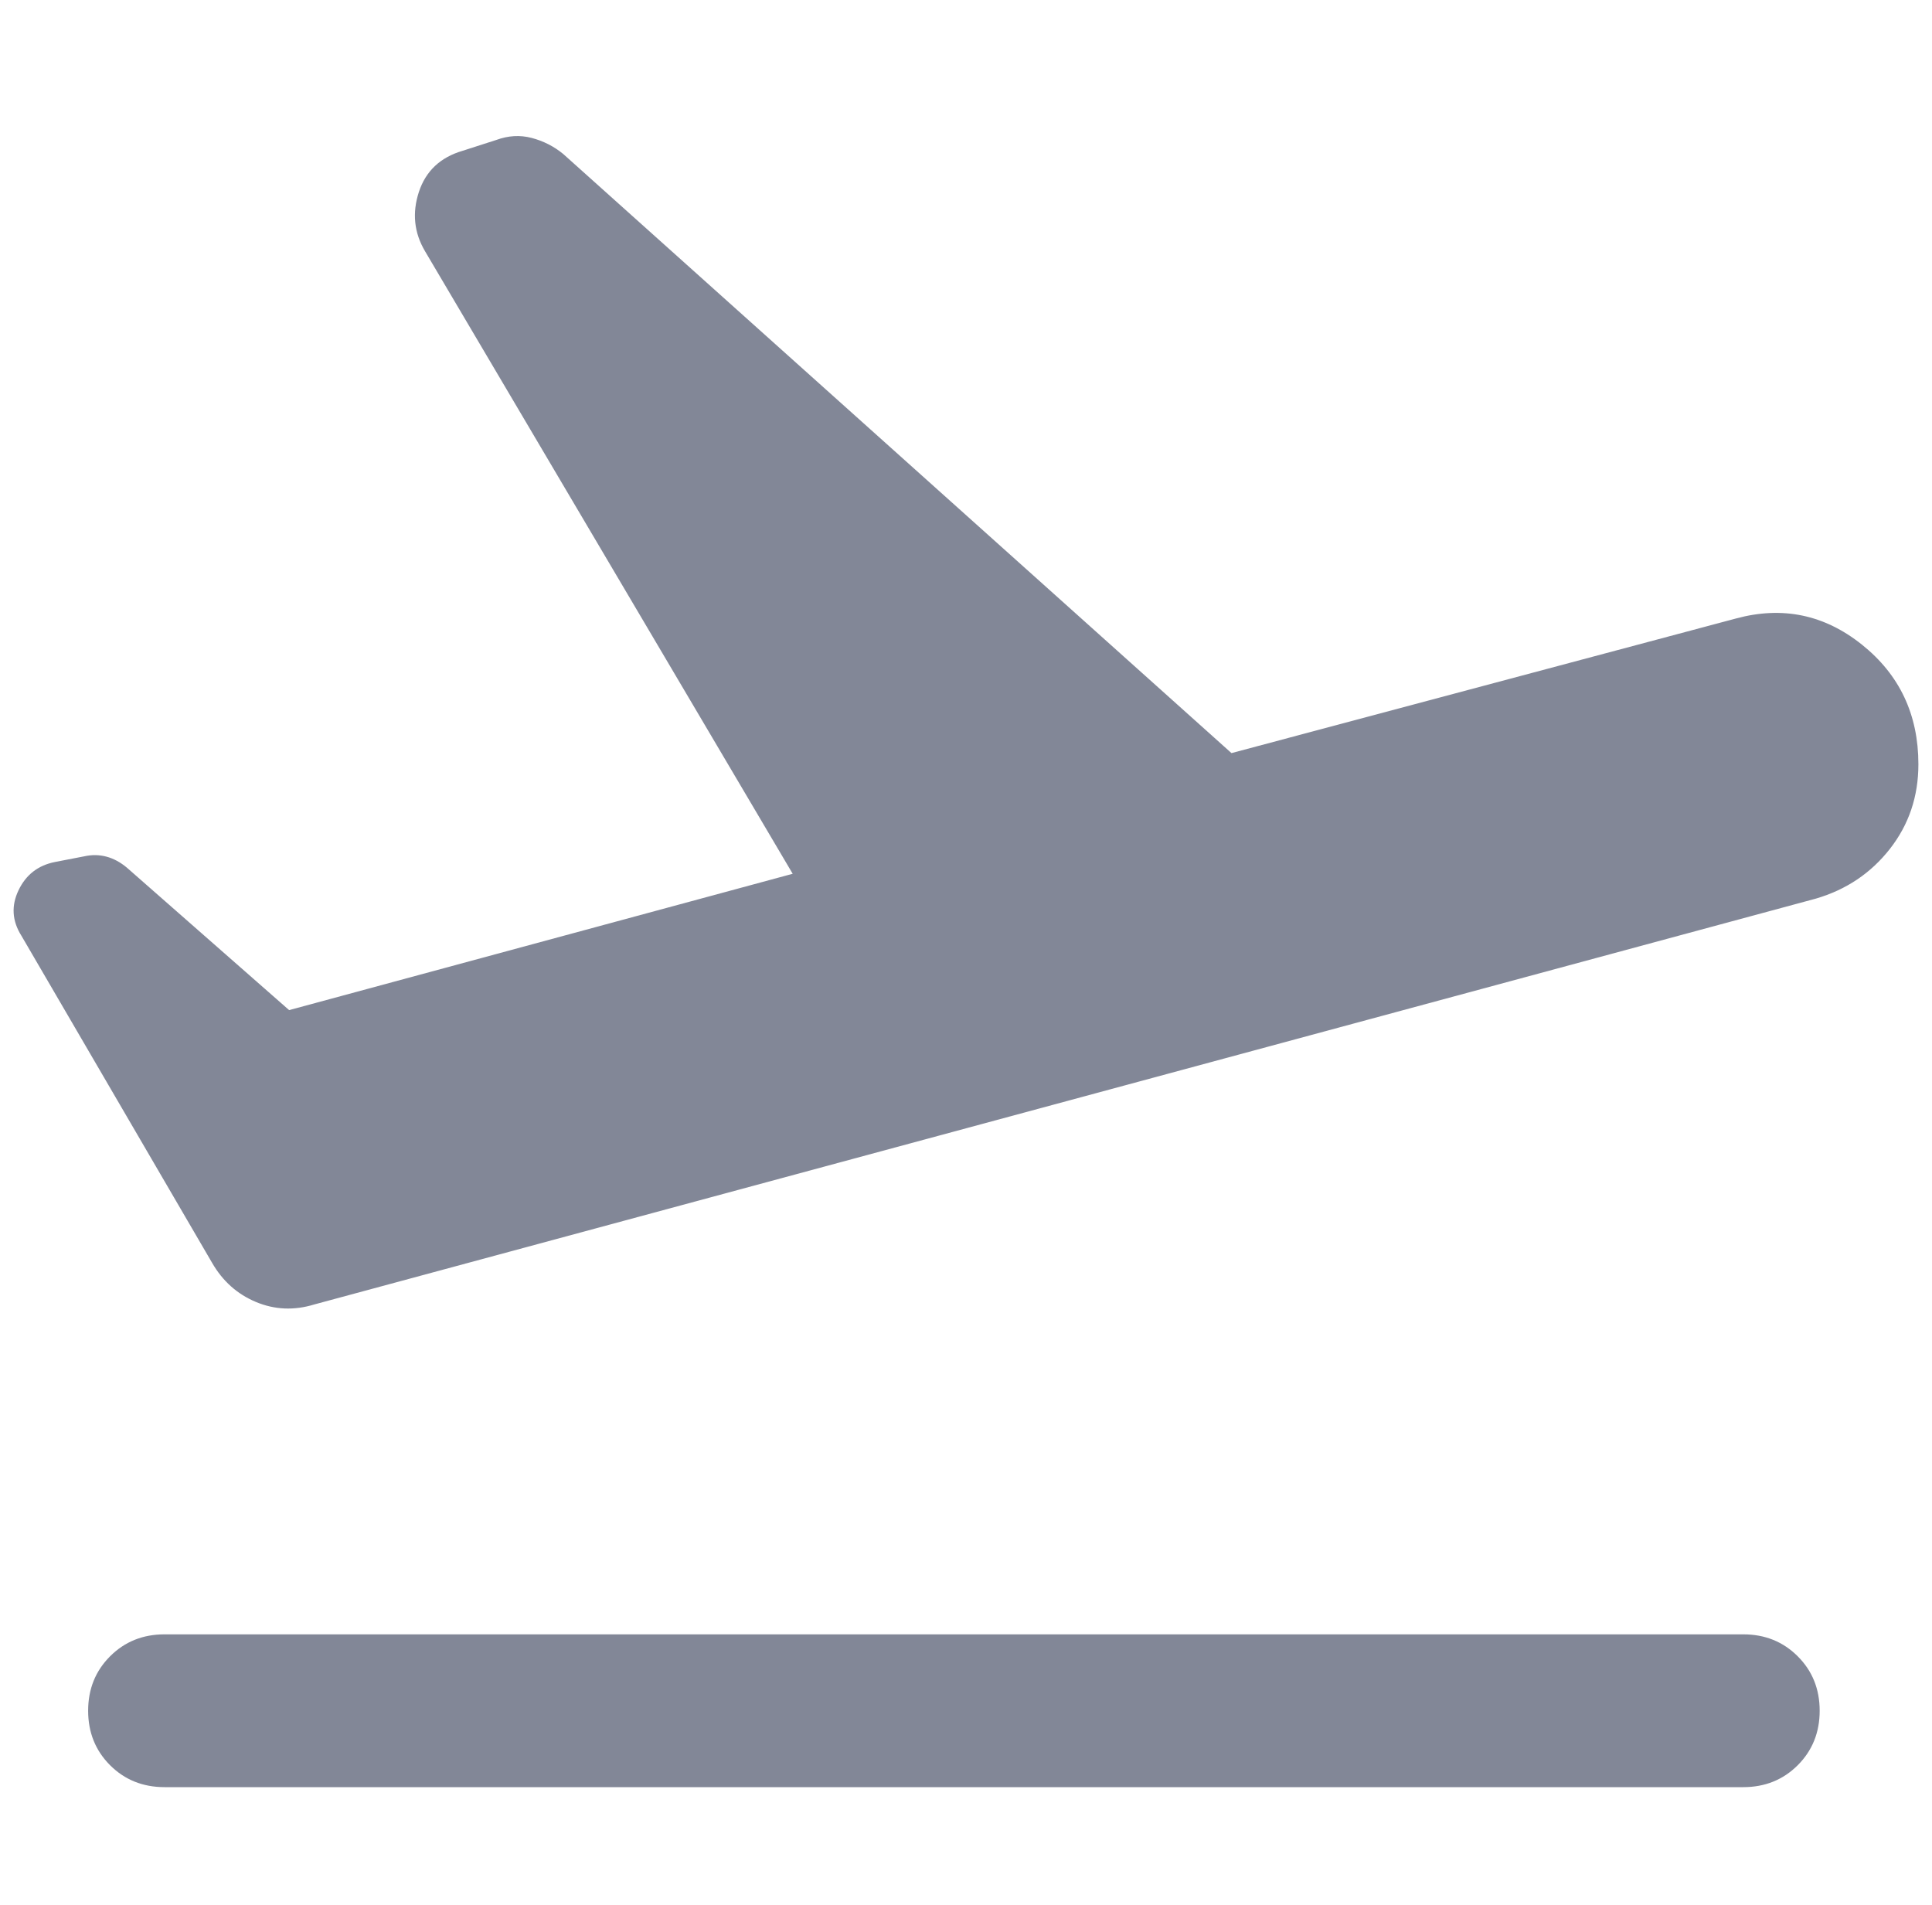 <svg xmlns="http://www.w3.org/2000/svg" fill="none" viewBox="0 0 71 70" height="70" width="71">
<g clip-path="url(#clip0_215_38)">
<path fill-opacity="0.5" fill="#071031" d="M64.065 65.675H6.047C5.25 65.675 4.583 65.406 4.045 64.869C3.508 64.331 3.239 63.664 3.239 62.868C3.239 62.071 3.508 61.404 4.045 60.867C4.583 60.329 5.25 60.06 6.047 60.06H64.065C64.861 60.06 65.528 60.329 66.066 60.867C66.603 61.404 66.872 62.071 66.872 62.868C66.872 63.664 66.603 64.331 66.066 64.869C65.528 65.406 64.861 65.675 64.065 65.675ZM10.625 37.12L29.131 32.11L15.62 9.233C15.217 8.552 15.142 7.826 15.393 7.056C15.646 6.286 16.182 5.781 17.002 5.541L18.233 5.145C18.675 4.982 19.11 4.956 19.54 5.069C19.969 5.182 20.354 5.377 20.695 5.656L45.256 27.675L63.791 22.73C65.5 22.265 67.045 22.585 68.427 23.691C69.809 24.797 70.5 26.262 70.5 28.086C70.5 29.266 70.151 30.303 69.453 31.195C68.754 32.088 67.846 32.697 66.728 33.024L11.546 47.938C10.807 48.164 10.093 48.133 9.405 47.845C8.716 47.557 8.177 47.075 7.789 46.398L0.785 34.384C0.444 33.842 0.409 33.286 0.68 32.718C0.951 32.149 1.396 31.802 2.015 31.678L3.095 31.469C3.374 31.407 3.645 31.41 3.909 31.48C4.173 31.549 4.424 31.685 4.664 31.886L10.625 37.12Z"></path>
</g>
<defs>
<clipPath id="clip0_215_38">
<rect transform="translate(0.5)" fill="white" height="70" width="70"></rect>
</clipPath>
</defs>
</svg>
